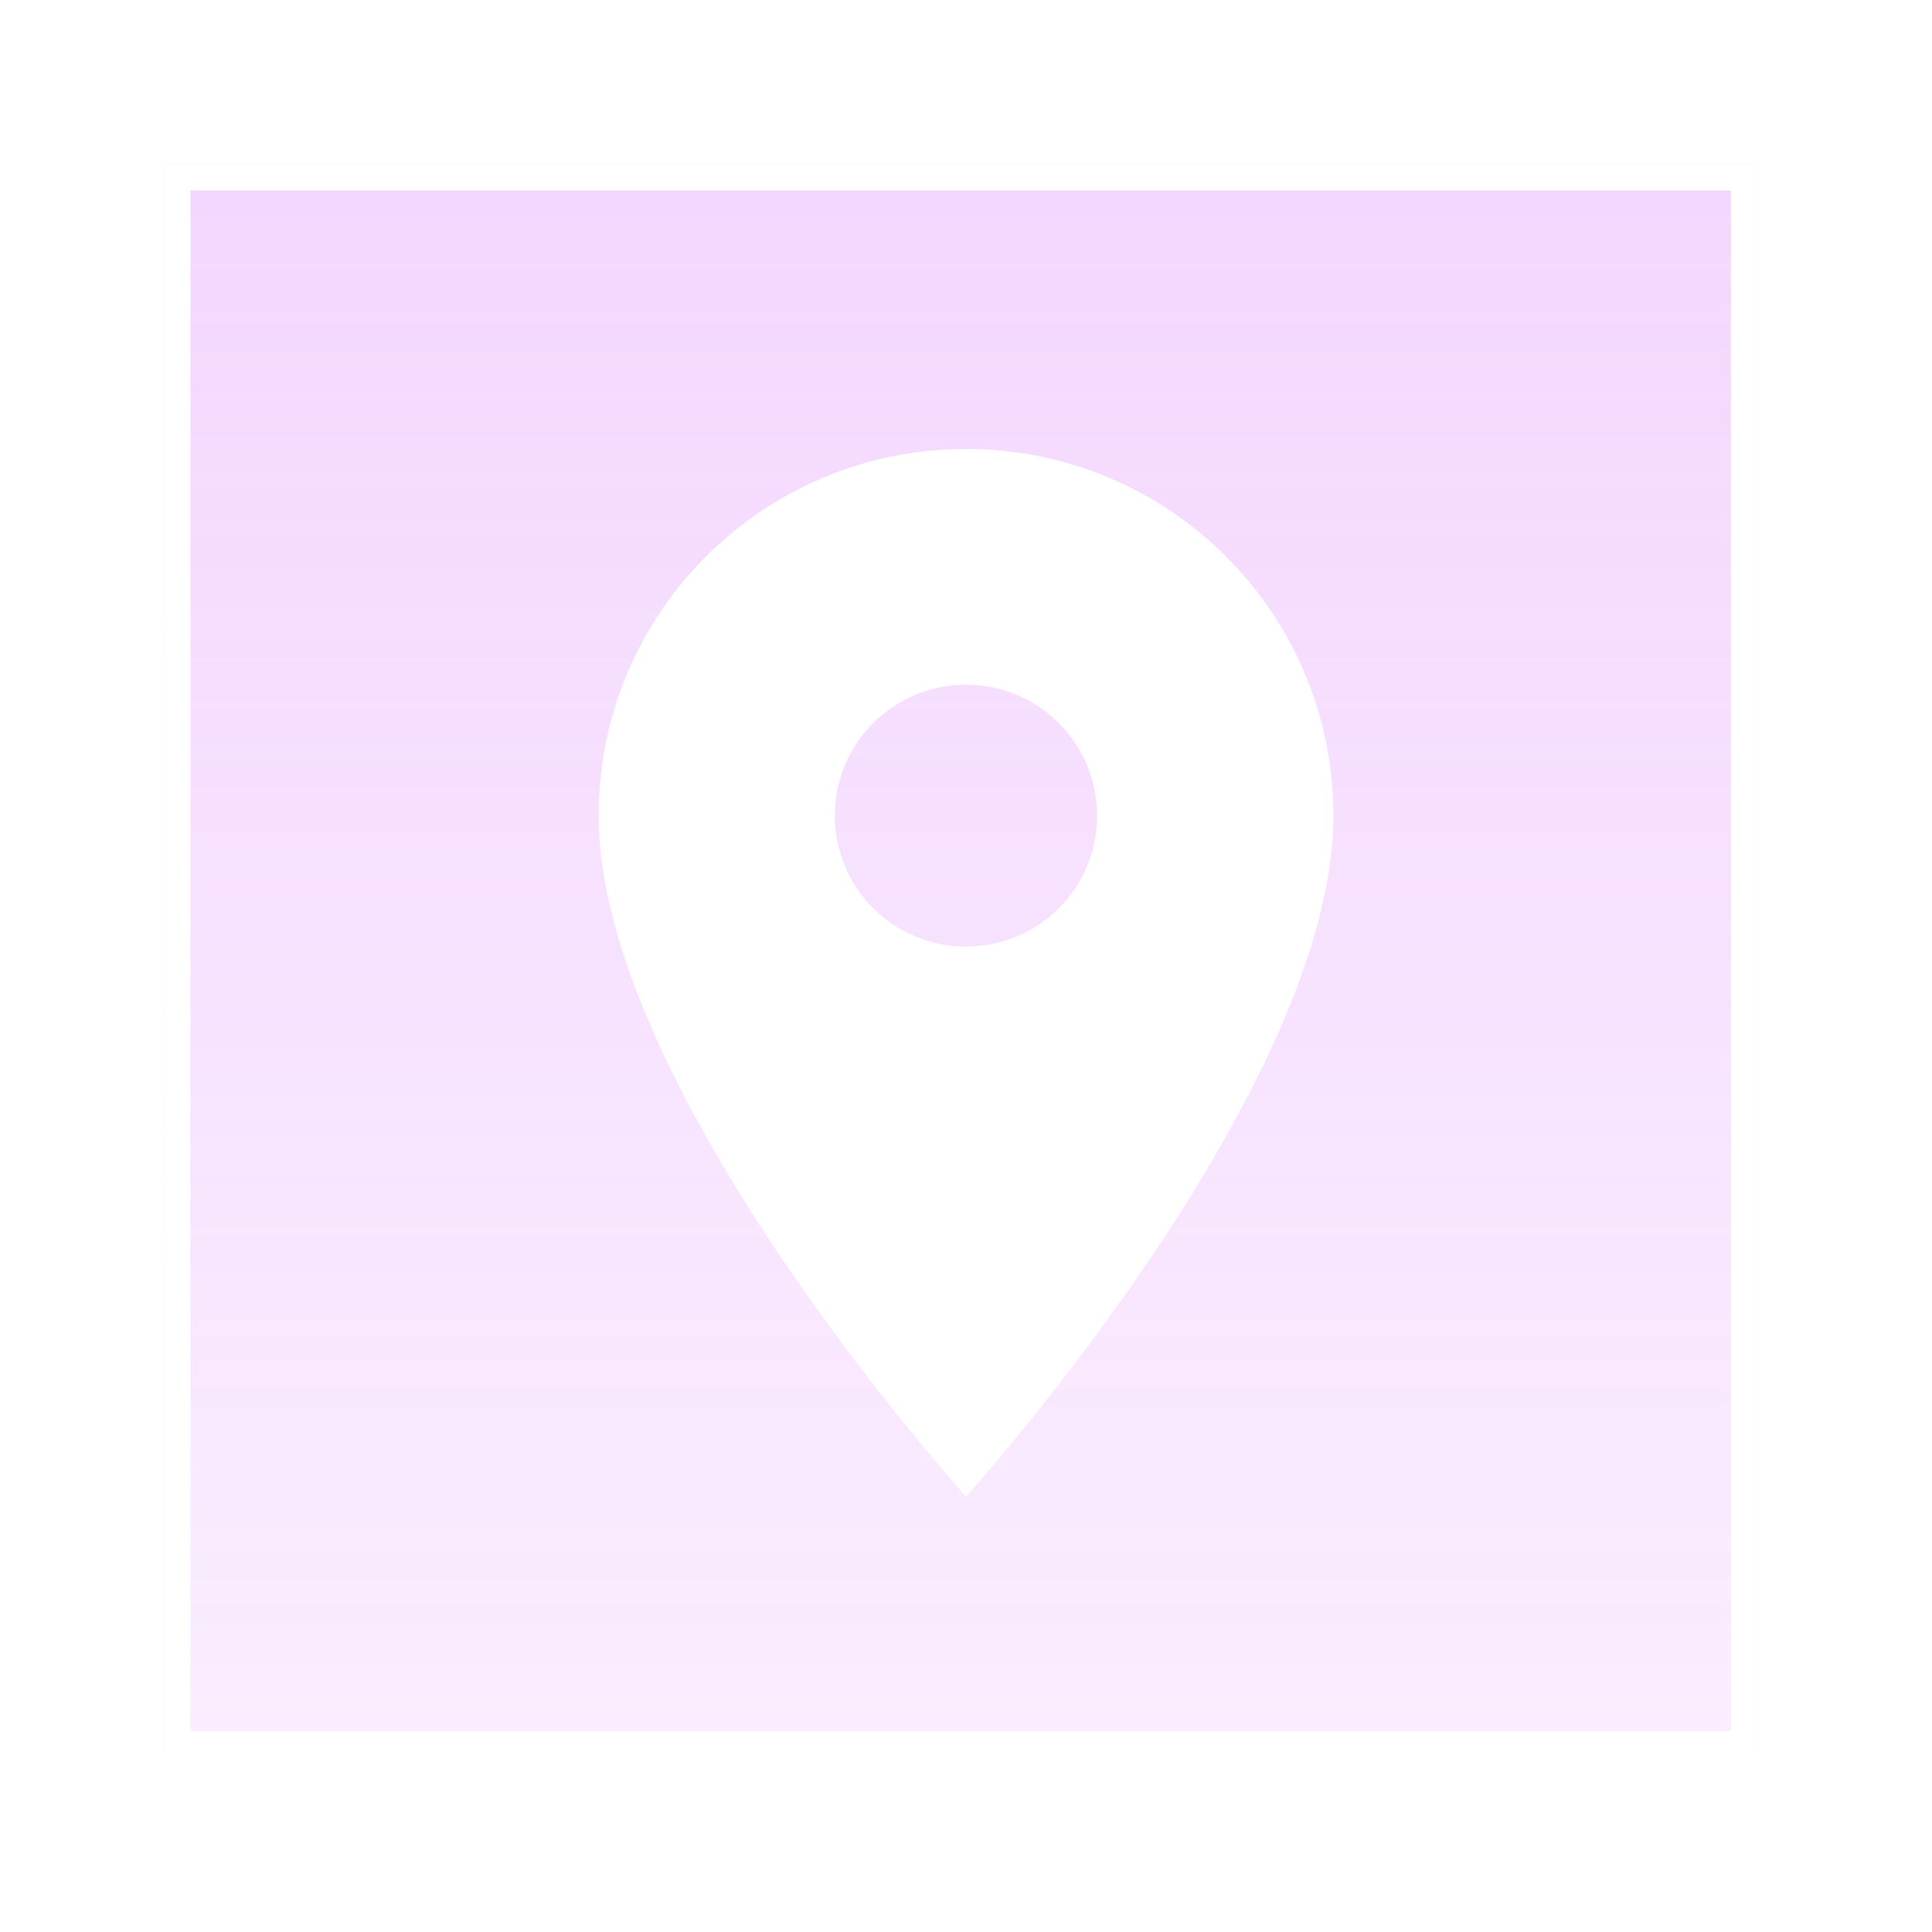 <?xml version="1.0" encoding="UTF-8"?> <svg xmlns="http://www.w3.org/2000/svg" width="142" height="142" viewBox="0 0 142 142" fill="none"> <rect x="12" y="12" width="117.229" height="117.229" fill="url(#paint0_linear_2002_3308)" fill-opacity="0.25"></rect> <g filter="url(#filter0_dd_2002_3308)"> <rect x="13" y="13" width="115.229" height="115.229" stroke="white" stroke-width="2"></rect> </g> <g filter="url(#filter1_dd_2002_3308)"> <path d="M71 33C56.073 33 44 45.05 44 59.95C44 80.162 71 110 71 110C71 110 98 80.162 98 59.95C98 45.05 85.927 33 71 33ZM71 69.575C68.443 69.575 65.99 68.561 64.181 66.756C62.373 64.951 61.357 62.503 61.357 59.95C61.357 57.397 62.373 54.949 64.181 53.144C65.99 51.339 68.443 50.325 71 50.325C73.557 50.325 76.01 51.339 77.819 53.144C79.627 54.949 80.643 57.397 80.643 59.95C80.643 62.503 79.627 64.951 77.819 66.756C76.01 68.561 73.557 69.575 71 69.575V69.575Z" fill="white"></path> </g> <defs> <filter id="filter0_dd_2002_3308" x="0" y="0" width="141.229" height="141.229" filterUnits="userSpaceOnUse" color-interpolation-filters="sRGB"> <feFlood flood-opacity="0" result="BackgroundImageFix"></feFlood> <feColorMatrix in="SourceAlpha" type="matrix" values="0 0 0 0 0 0 0 0 0 0 0 0 0 0 0 0 0 0 127 0" result="hardAlpha"></feColorMatrix> <feOffset></feOffset> <feGaussianBlur stdDeviation="6"></feGaussianBlur> <feColorMatrix type="matrix" values="0 0 0 0 1 0 0 0 0 0.356 0 0 0 0 0.82 0 0 0 1 0"></feColorMatrix> <feBlend mode="normal" in2="BackgroundImageFix" result="effect1_dropShadow_2002_3308"></feBlend> <feColorMatrix in="SourceAlpha" type="matrix" values="0 0 0 0 0 0 0 0 0 0 0 0 0 0 0 0 0 0 127 0" result="hardAlpha"></feColorMatrix> <feOffset></feOffset> <feGaussianBlur stdDeviation="1.5"></feGaussianBlur> <feColorMatrix type="matrix" values="0 0 0 0 0.824 0 0 0 0 0.37 0 0 0 0 0.983 0 0 0 1 0"></feColorMatrix> <feBlend mode="normal" in2="effect1_dropShadow_2002_3308" result="effect2_dropShadow_2002_3308"></feBlend> <feBlend mode="normal" in="SourceGraphic" in2="effect2_dropShadow_2002_3308" result="shape"></feBlend> </filter> <filter id="filter1_dd_2002_3308" x="32" y="21" width="78" height="101" filterUnits="userSpaceOnUse" color-interpolation-filters="sRGB"> <feFlood flood-opacity="0" result="BackgroundImageFix"></feFlood> <feColorMatrix in="SourceAlpha" type="matrix" values="0 0 0 0 0 0 0 0 0 0 0 0 0 0 0 0 0 0 127 0" result="hardAlpha"></feColorMatrix> <feOffset></feOffset> <feGaussianBlur stdDeviation="6"></feGaussianBlur> <feColorMatrix type="matrix" values="0 0 0 0 1 0 0 0 0 0.356 0 0 0 0 0.82 0 0 0 1 0"></feColorMatrix> <feBlend mode="normal" in2="BackgroundImageFix" result="effect1_dropShadow_2002_3308"></feBlend> <feColorMatrix in="SourceAlpha" type="matrix" values="0 0 0 0 0 0 0 0 0 0 0 0 0 0 0 0 0 0 127 0" result="hardAlpha"></feColorMatrix> <feOffset></feOffset> <feGaussianBlur stdDeviation="1.5"></feGaussianBlur> <feColorMatrix type="matrix" values="0 0 0 0 0.824 0 0 0 0 0.37 0 0 0 0 0.983 0 0 0 1 0"></feColorMatrix> <feBlend mode="normal" in2="effect1_dropShadow_2002_3308" result="effect2_dropShadow_2002_3308"></feBlend> <feBlend mode="normal" in="SourceGraphic" in2="effect2_dropShadow_2002_3308" result="shape"></feBlend> </filter> <linearGradient id="paint0_linear_2002_3308" x1="70.615" y1="12" x2="70.615" y2="129.229" gradientUnits="userSpaceOnUse"> <stop stop-color="#D25EFB"></stop> <stop offset="1" stop-color="#D25EFB" stop-opacity="0.43"></stop> </linearGradient> </defs> </svg> 